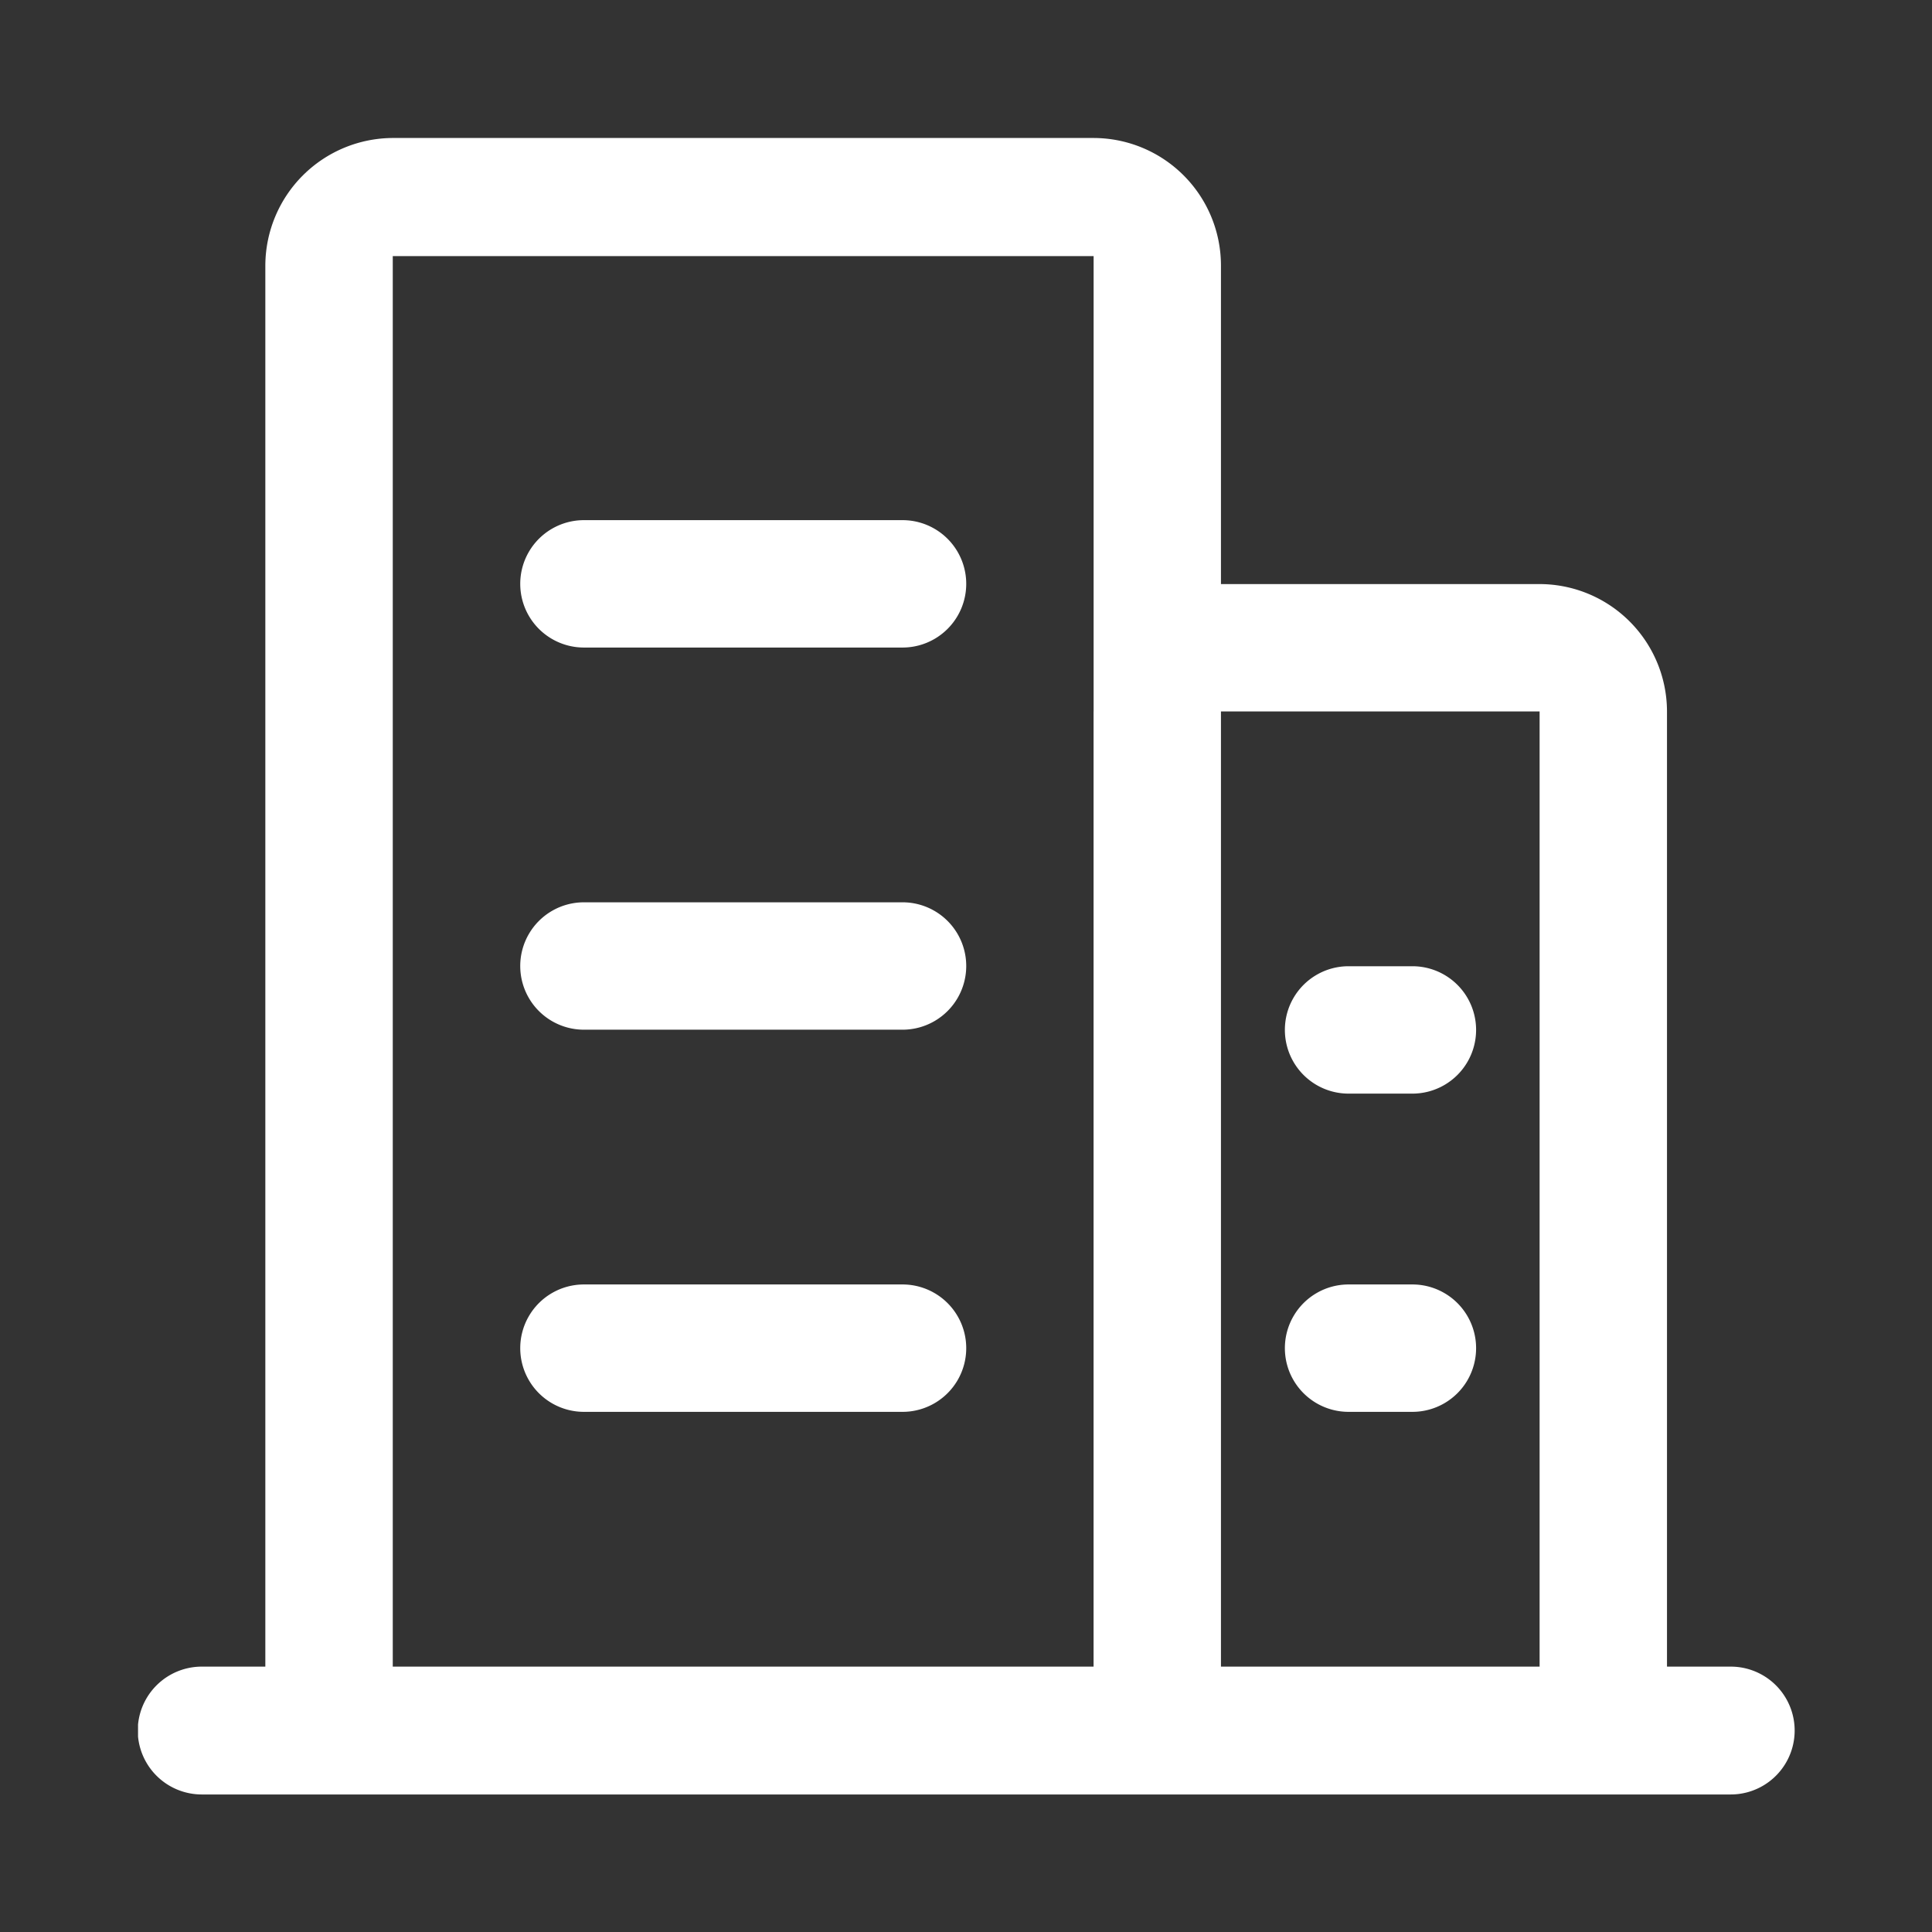 <svg xmlns="http://www.w3.org/2000/svg" width="42" height="42" viewBox="0 0 41.708 41.708">
  <rect x="0" y="0" width="41.708" height="41.708" fill="#333333" stroke="none"/>
  <defs>
    <style>
      .cls-1 {
        fill: #fff;
        fill-rule: evenodd;
      }
    </style>
  </defs>
  <path id="形状_604" data-name="形状 604" class="cls-1" d="M236.886,1314.03h-1.378v-20.62a2.754,2.754,0,0,0-2.75-2.75h-6.879v-6.88a2.754,2.754,0,0,0-2.75-2.75H208a2.762,2.762,0,0,0-2.751,2.75v30.25h-1.377a1.383,1.383,0,0,0-1.371,1.25v0.26a1.383,1.383,0,0,0,1.371,1.25h33.01A1.38,1.38,0,0,0,236.886,1314.03Zm-13.757-20.62v20.62H208v-30.45h15.13v9.83Zm9.629,20.62h-6.879v-20.62h6.879v20.62Zm-20.631-5.5h6.878a1.375,1.375,0,1,0,0-2.75h-6.878A1.375,1.375,0,1,0,212.127,1308.53Zm16.507-6.87h1.378a1.375,1.375,0,1,0,0-2.75h-1.378A1.375,1.375,0,1,0,228.634,1301.66Zm-16.507-9.63h6.878a1.375,1.375,0,1,0,0-2.75h-6.878A1.375,1.375,0,1,0,212.127,1292.03Zm0,8.25h6.878a1.375,1.375,0,1,0,0-2.75h-6.878A1.375,1.375,0,1,0,212.127,1300.28Zm16.507,8.25h1.378a1.375,1.375,0,1,0,0-2.75h-1.378A1.375,1.375,0,1,0,228.634,1308.53Z" transform="translate(-199.521 -1278.051)"/>
</svg>
